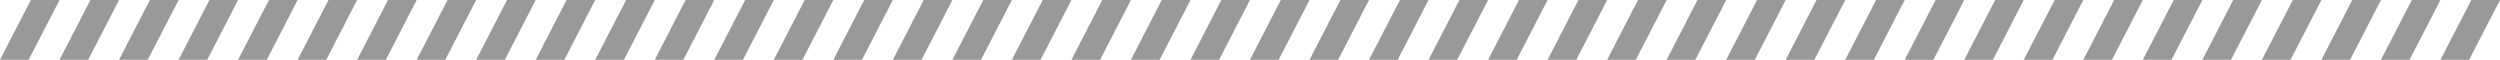 <?xml version="1.0" encoding="UTF-8"?>
<svg id="_レイヤー_2" data-name="レイヤー 2" xmlns="http://www.w3.org/2000/svg" viewBox="0 0 334.55 8">
  <defs>
    <style>
      .cls-1 {
        fill: #999;
        stroke-width: 0px;
      }
    </style>
  </defs>
  <g id="_線_枠" data-name="線・枠">
    <g>
      <polygon class="cls-1" points="0 8 3.83 8 7.97 0 4.13 0 0 8"/>
      <polygon class="cls-1" points="7.97 8 11.8 8 15.93 0 12.1 0 7.97 8"/>
      <polygon class="cls-1" points="15.93 8 19.77 8 23.9 0 20.06 0 15.93 8"/>
      <polygon class="cls-1" points="23.9 8 27.73 8 31.86 0 28.03 0 23.9 8"/>
      <polygon class="cls-1" points="31.86 8 35.7 8 39.83 0 35.99 0 31.86 8"/>
      <polygon class="cls-1" points="39.83 8 43.66 8 47.79 0 43.96 0 39.83 8"/>
      <polygon class="cls-1" points="47.79 8 51.63 8 55.76 0 51.92 0 47.79 8"/>
      <polygon class="cls-1" points="55.76 8 59.59 8 63.72 0 59.89 0 55.76 8"/>
      <polygon class="cls-1" points="63.72 8 67.56 8 71.69 0 67.85 0 63.72 8"/>
      <polygon class="cls-1" points="71.69 8 75.52 8 79.65 0 75.82 0 71.69 8"/>
      <polygon class="cls-1" points="79.65 8 83.49 8 87.62 0 83.79 0 79.65 8"/>
      <polygon class="cls-1" points="87.62 8 91.45 8 95.58 0 91.75 0 87.62 8"/>
      <polygon class="cls-1" points="95.58 8 99.42 8 103.55 0 99.72 0 95.58 8"/>
      <polygon class="cls-1" points="103.55 8 107.38 8 111.52 0 107.68 0 103.55 8"/>
      <polygon class="cls-1" points="111.52 8 115.35 8 119.48 0 115.65 0 111.52 8"/>
      <polygon class="cls-1" points="119.48 8 123.32 8 127.45 0 123.61 0 119.48 8"/>
      <polygon class="cls-1" points="127.45 8 131.28 8 135.41 0 131.58 0 127.45 8"/>
      <polygon class="cls-1" points="135.41 8 139.25 8 143.38 0 139.54 0 135.41 8"/>
      <polygon class="cls-1" points="143.38 8 147.21 8 151.34 0 147.51 0 143.38 8"/>
      <polygon class="cls-1" points="151.34 8 155.18 8 159.31 0 155.47 0 151.34 8"/>
      <polygon class="cls-1" points="159.31 8 163.14 8 167.27 0 163.44 0 159.31 8"/>
      <polygon class="cls-1" points="167.27 8 171.11 8 175.24 0 171.4 0 167.27 8"/>
      <polygon class="cls-1" points="175.24 8 179.07 8 183.2 0 179.37 0 175.24 8"/>
      <polygon class="cls-1" points="183.2 8 187.04 8 191.17 0 187.34 0 183.2 8"/>
      <polygon class="cls-1" points="191.17 8 195 8 199.14 0 195.3 0 191.17 8"/>
      <polygon class="cls-1" points="199.14 8 202.97 8 207.1 0 203.27 0 199.14 8"/>
      <polygon class="cls-1" points="207.1 8 210.94 8 215.07 0 211.23 0 207.1 8"/>
      <polygon class="cls-1" points="215.07 8 218.9 8 223.03 0 219.2 0 215.07 8"/>
      <polygon class="cls-1" points="223.03 8 226.87 8 231 0 227.16 0 223.03 8"/>
      <polygon class="cls-1" points="231 8 234.83 8 238.96 0 235.13 0 231 8"/>
      <polygon class="cls-1" points="238.96 8 242.8 8 246.93 0 243.09 0 238.96 8"/>
      <polygon class="cls-1" points="246.93 8 250.76 8 254.89 0 251.06 0 246.93 8"/>
      <polygon class="cls-1" points="254.89 8 258.73 8 262.86 0 259.02 0 254.89 8"/>
      <polygon class="cls-1" points="262.86 8 266.69 8 270.82 0 266.99 0 262.86 8"/>
      <polygon class="cls-1" points="270.82 8 274.66 8 278.79 0 274.96 0 270.82 8"/>
      <polygon class="cls-1" points="278.79 8 282.62 8 286.75 0 282.92 0 278.79 8"/>
      <polygon class="cls-1" points="286.75 8 290.59 8 294.72 0 290.89 0 286.75 8"/>
      <polygon class="cls-1" points="294.72 8 298.55 8 302.69 0 298.85 0 294.72 8"/>
      <polygon class="cls-1" points="302.69 8 306.52 8 310.65 0 306.82 0 302.69 8"/>
      <polygon class="cls-1" points="310.65 8 314.49 8 318.62 0 314.78 0 310.65 8"/>
      <polygon class="cls-1" points="318.62 8 322.45 8 326.58 0 322.75 0 318.62 8"/>
      <polygon class="cls-1" points="326.58 8 330.42 8 334.55 0 330.71 0 326.58 8"/>
    </g>
  </g>
</svg>